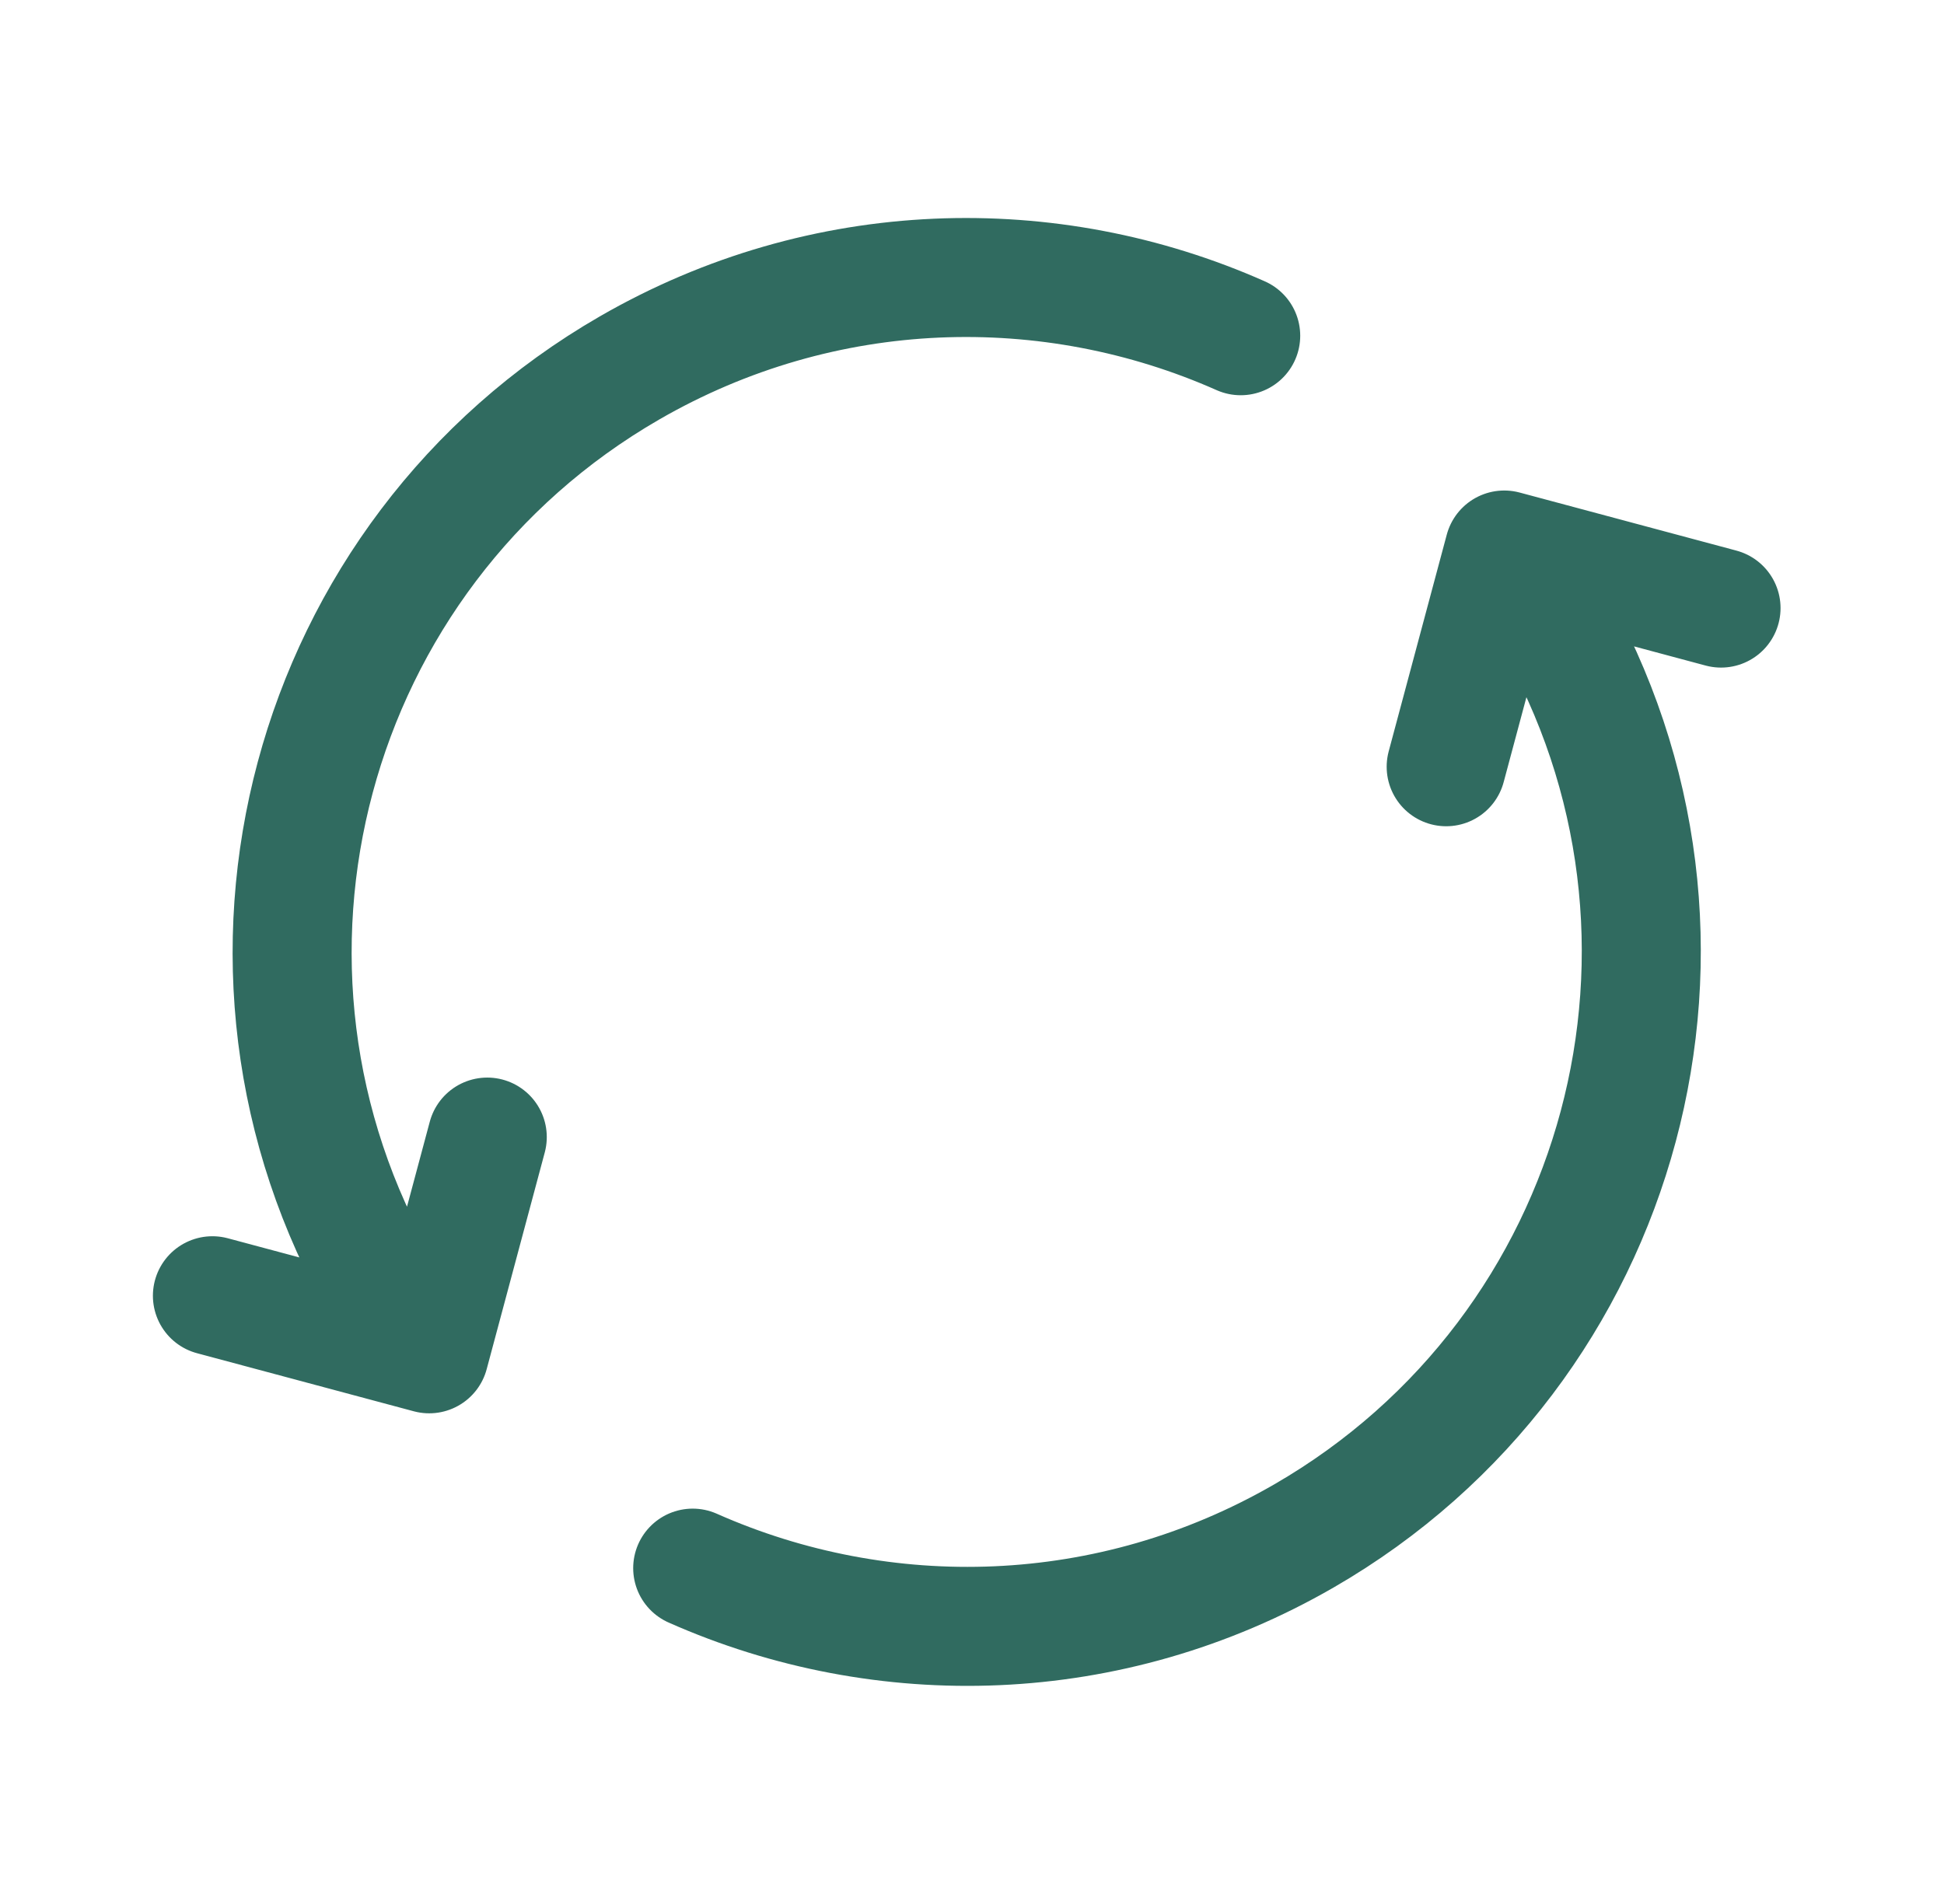 <svg xmlns="http://www.w3.org/2000/svg" fill="none" viewBox="0 0 49 48" height="48" width="49">
<path stroke-linejoin="round" stroke-linecap="round" stroke-width="3" stroke="#306B60" d="M17.46 39.533C22.258 41.662 27.973 41.547 32.867 38.721C40.998 34.027 43.784 23.63 39.09 15.499L38.59 14.633M9.644 32.499C4.949 24.368 7.735 13.971 15.866 9.277C20.76 6.451 26.475 6.335 31.273 8.464M5.354 32.666L10.818 34.13L12.282 28.666M36.452 19.33L37.916 13.866L43.38 15.33"></path>
</svg>
